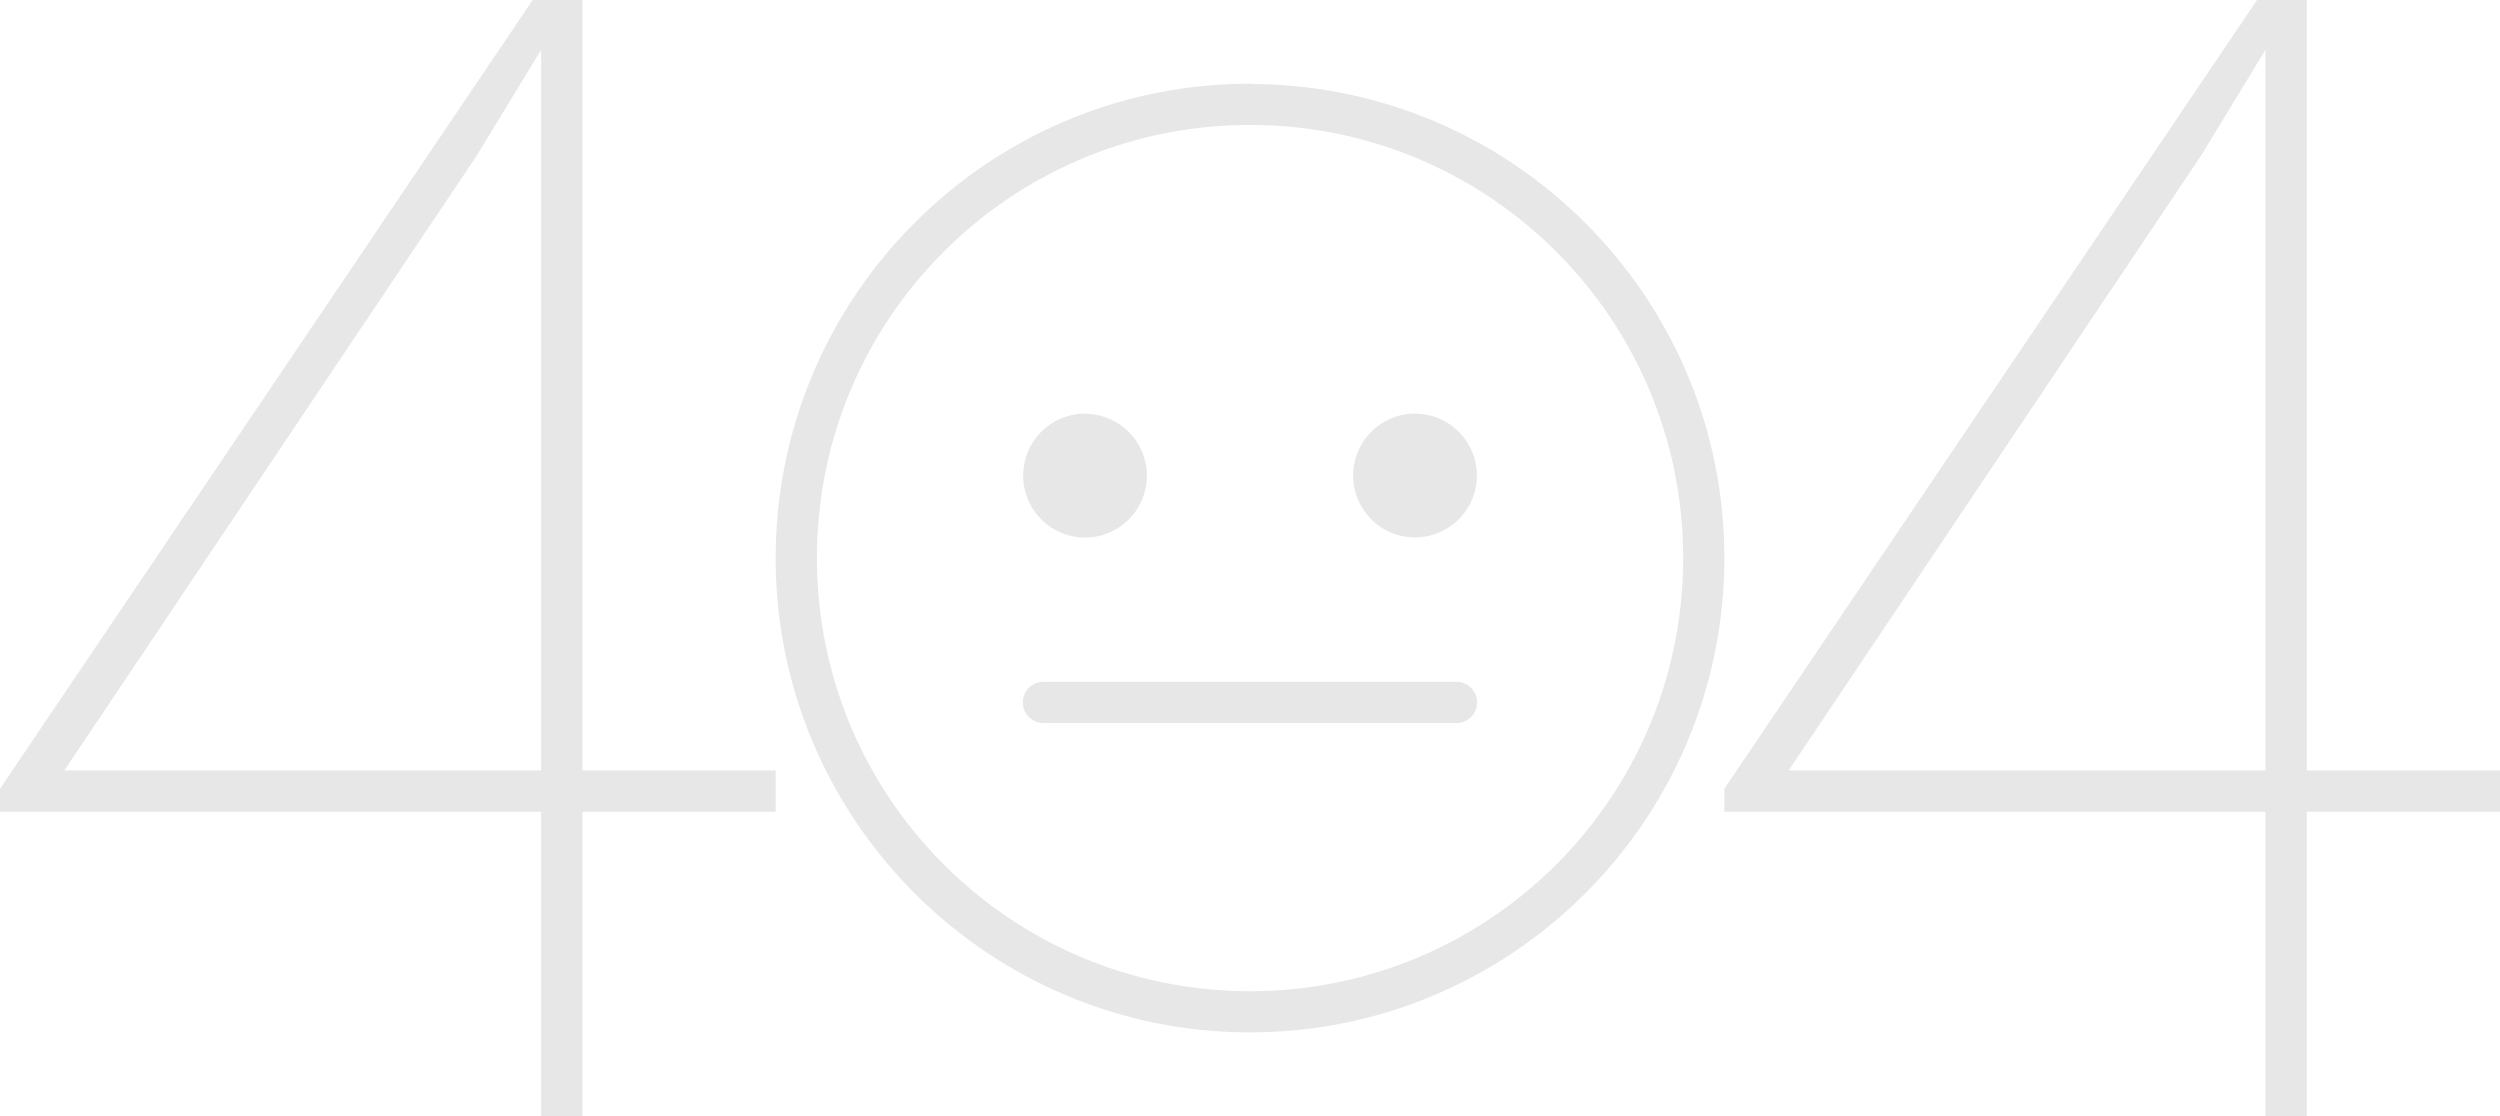 <svg xmlns="http://www.w3.org/2000/svg" width="448" height="200" fill="none"><path d="M224 15c-46.888 0-85 38.113-85 85s38.112 85 85 85 85-38.112 85-85c0-46.684-37.792-84.607-84.403-84.942-.204-.03-.393-.058-.597-.058zm0 7.393c42.9 0 77.622 34.722 77.622 77.607 0 42.9-34.722 77.622-77.622 77.622-42.886 0-77.607-34.722-77.607-77.622 0-42.886 34.72-77.607 77.607-77.607zm-29.57 51.733c-6.112 0-11.075 4.977-11.075 11.1s4.963 11.1 11.075 11.1a11.09 11.09 0 0 0 11.089-11.089 11.1 11.1 0 0 0-11.089-11.089zm59.14 0a11.1 11.1 0 0 0-11.089 11.089 11.09 11.09 0 0 0 11.089 11.089 11.09 11.09 0 0 0 11.089-11.089 11.1 11.1 0 0 0-11.089-11.089zm-66.518 48.052a3.74 3.74 0 0 0-3.26 1.833 3.78 3.78 0 0 0 0 3.726 3.74 3.74 0 0 0 3.26 1.833h73.9c1.324.015 2.56-.684 3.245-1.833a3.71 3.71 0 0 0 0-3.726c-.684-1.15-1.92-1.848-3.245-1.833h-73.9zm-82.665 15.872H139v7.418h-34.613V200H96.97v-54.533H0v-4.12L95.46 0h8.927v138.05zm-92.85 0H96.97V8.93L85.433 27.885 11.538 138.05zm401.85 0H448v7.418h-34.613V200h-7.417v-54.533H309v-4.12L404.46 0h8.928v138.05zm-92.85 0h85.432V8.93l-11.537 18.956-73.895 110.164z" fill="#E7E7E7"/></svg>